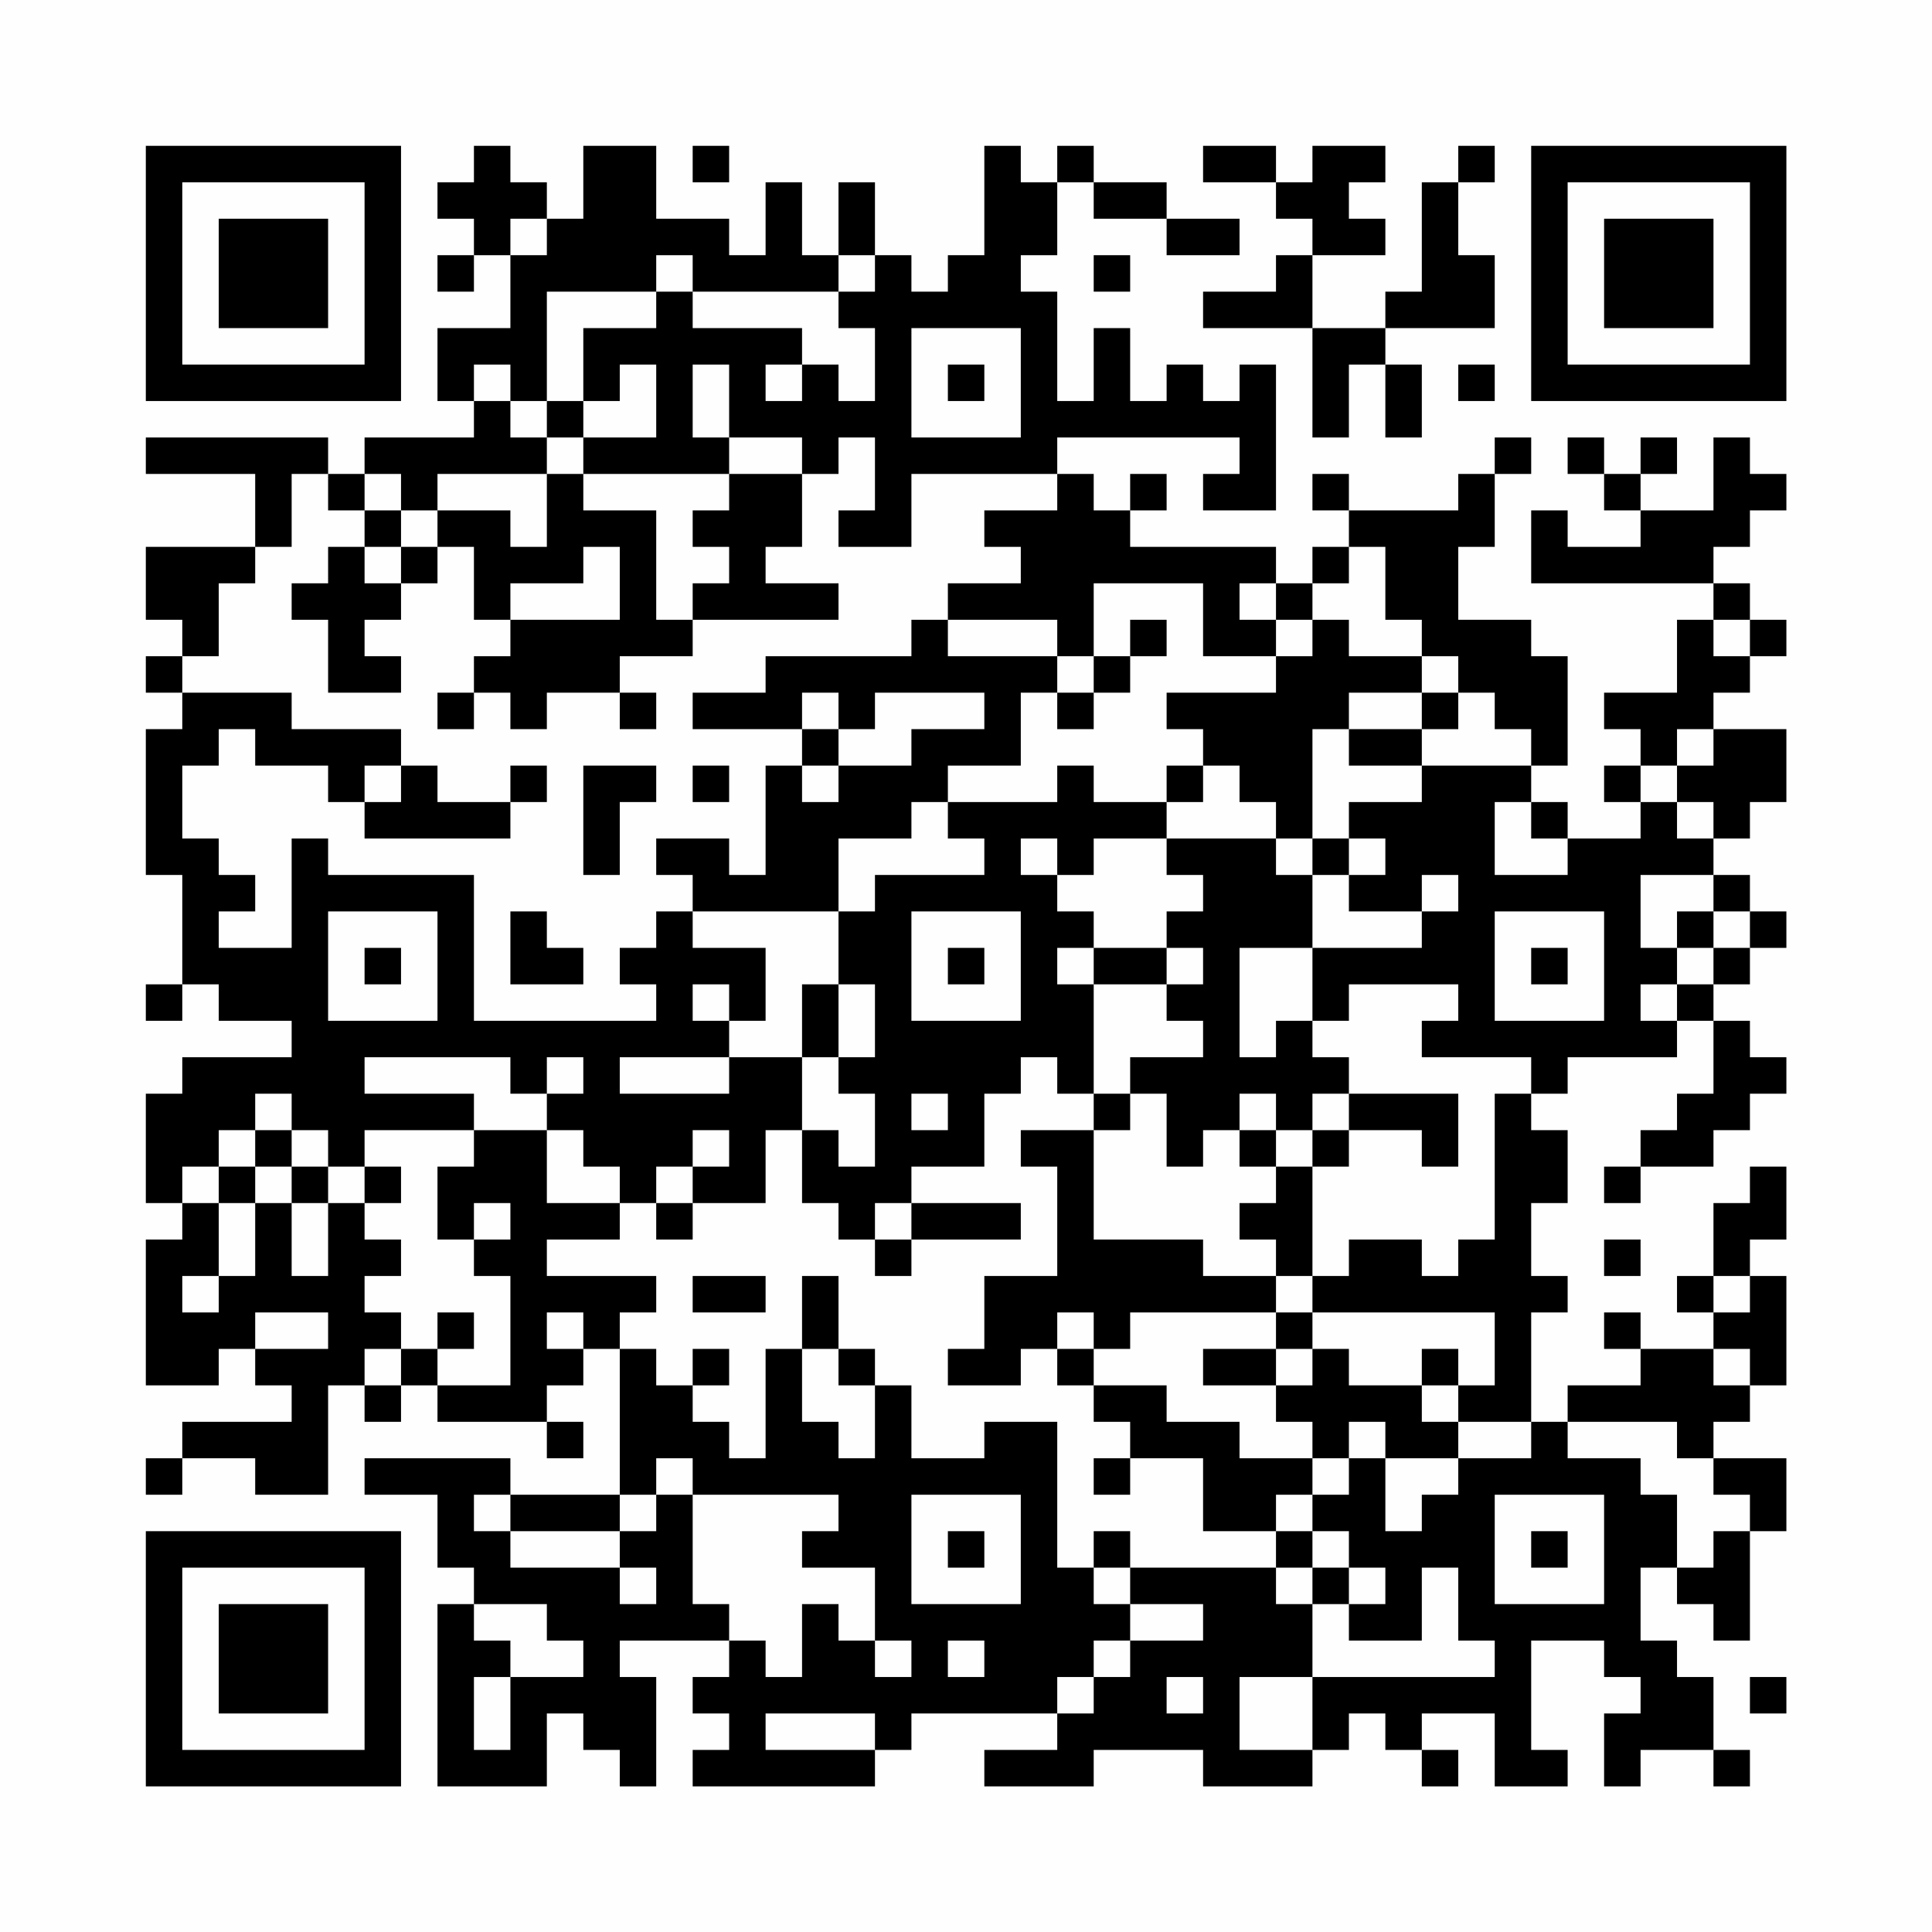 <?xml version="1.0" encoding="UTF-8"?>
<svg xmlns="http://www.w3.org/2000/svg" version="1.1" width="200" height="200" viewBox="0 0 200 200"><rect x="0" y="0" width="200" height="200" fill="#fefefe"/><g transform="scale(3.774)"><g transform="translate(4,4)"><path fill-rule="evenodd" d="M9 0L9 1L8 1L8 2L9 2L9 3L8 3L8 4L9 4L9 3L10 3L10 5L8 5L8 7L9 7L9 8L6 8L6 9L5 9L5 8L0 8L0 9L3 9L3 11L0 11L0 13L1 13L1 14L0 14L0 15L1 15L1 16L0 16L0 20L1 20L1 23L0 23L0 24L1 24L1 23L2 23L2 24L4 24L4 25L1 25L1 26L0 26L0 29L1 29L1 30L0 30L0 34L2 34L2 33L3 33L3 34L4 34L4 35L1 35L1 36L0 36L0 37L1 37L1 36L3 36L3 37L5 37L5 34L6 34L6 35L7 35L7 34L8 34L8 35L11 35L11 36L12 36L12 35L11 35L11 34L12 34L12 33L13 33L13 37L10 37L10 36L6 36L6 37L8 37L8 39L9 39L9 40L8 40L8 45L11 45L11 43L12 43L12 44L13 44L13 45L14 45L14 42L13 42L13 41L16 41L16 42L15 42L15 43L16 43L16 44L15 44L15 45L20 45L20 44L21 44L21 43L25 43L25 44L23 44L23 45L26 45L26 44L29 44L29 45L32 45L32 44L33 44L33 43L34 43L34 44L35 44L35 45L36 45L36 44L35 44L35 43L37 43L37 45L39 45L39 44L38 44L38 41L40 41L40 42L41 42L41 43L40 43L40 45L41 45L41 44L43 44L43 45L44 45L44 44L43 44L43 42L42 42L42 41L41 41L41 39L42 39L42 40L43 40L43 41L44 41L44 38L45 38L45 36L43 36L43 35L44 35L44 34L45 34L45 31L44 31L44 30L45 30L45 28L44 28L44 29L43 29L43 31L42 31L42 32L43 32L43 33L41 33L41 32L40 32L40 33L41 33L41 34L39 34L39 35L38 35L38 32L39 32L39 31L38 31L38 29L39 29L39 27L38 27L38 26L39 26L39 25L42 25L42 24L43 24L43 26L42 26L42 27L41 27L41 28L40 28L40 29L41 29L41 28L43 28L43 27L44 27L44 26L45 26L45 25L44 25L44 24L43 24L43 23L44 23L44 22L45 22L45 21L44 21L44 20L43 20L43 19L44 19L44 18L45 18L45 16L43 16L43 15L44 15L44 14L45 14L45 13L44 13L44 12L43 12L43 11L44 11L44 10L45 10L45 9L44 9L44 8L43 8L43 10L41 10L41 9L42 9L42 8L41 8L41 9L40 9L40 8L39 8L39 9L40 9L40 10L41 10L41 11L39 11L39 10L38 10L38 12L43 12L43 13L42 13L42 15L40 15L40 16L41 16L41 17L40 17L40 18L41 18L41 19L39 19L39 18L38 18L38 17L39 17L39 14L38 14L38 13L36 13L36 11L37 11L37 9L38 9L38 8L37 8L37 9L36 9L36 10L33 10L33 9L32 9L32 10L33 10L33 11L32 11L32 12L31 12L31 11L27 11L27 10L28 10L28 9L27 9L27 10L26 10L26 9L25 9L25 8L30 8L30 9L29 9L29 10L31 10L31 6L30 6L30 7L29 7L29 6L28 6L28 7L27 7L27 5L26 5L26 7L25 7L25 4L24 4L24 3L25 3L25 1L26 1L26 2L28 2L28 3L30 3L30 2L28 2L28 1L26 1L26 0L25 0L25 1L24 1L24 0L23 0L23 3L22 3L22 4L21 4L21 3L20 3L20 1L19 1L19 3L18 3L18 1L17 1L17 3L16 3L16 2L14 2L14 0L12 0L12 2L11 2L11 1L10 1L10 0ZM15 0L15 1L16 1L16 0ZM29 0L29 1L31 1L31 2L32 2L32 3L31 3L31 4L29 4L29 5L32 5L32 8L33 8L33 6L34 6L34 8L35 8L35 6L34 6L34 5L37 5L37 3L36 3L36 1L37 1L37 0L36 0L36 1L35 1L35 4L34 4L34 5L32 5L32 3L34 3L34 2L33 2L33 1L34 1L34 0L32 0L32 1L31 1L31 0ZM10 2L10 3L11 3L11 2ZM14 3L14 4L11 4L11 7L10 7L10 6L9 6L9 7L10 7L10 8L11 8L11 9L8 9L8 10L7 10L7 9L6 9L6 10L5 10L5 9L4 9L4 11L3 11L3 12L2 12L2 14L1 14L1 15L4 15L4 16L7 16L7 17L6 17L6 18L5 18L5 17L3 17L3 16L2 16L2 17L1 17L1 19L2 19L2 20L3 20L3 21L2 21L2 22L4 22L4 19L5 19L5 20L9 20L9 24L14 24L14 23L13 23L13 22L14 22L14 21L15 21L15 22L17 22L17 24L16 24L16 23L15 23L15 24L16 24L16 25L13 25L13 26L16 26L16 25L18 25L18 27L17 27L17 29L15 29L15 28L16 28L16 27L15 27L15 28L14 28L14 29L13 29L13 28L12 28L12 27L11 27L11 26L12 26L12 25L11 25L11 26L10 26L10 25L6 25L6 26L9 26L9 27L6 27L6 28L5 28L5 27L4 27L4 26L3 26L3 27L2 27L2 28L1 28L1 29L2 29L2 31L1 31L1 32L2 32L2 31L3 31L3 29L4 29L4 31L5 31L5 29L6 29L6 30L7 30L7 31L6 31L6 32L7 32L7 33L6 33L6 34L7 34L7 33L8 33L8 34L10 34L10 31L9 31L9 30L10 30L10 29L9 29L9 30L8 30L8 28L9 28L9 27L11 27L11 29L13 29L13 30L11 30L11 31L14 31L14 32L13 32L13 33L14 33L14 34L15 34L15 35L16 35L16 36L17 36L17 33L18 33L18 35L19 35L19 36L20 36L20 34L21 34L21 36L23 36L23 35L25 35L25 39L26 39L26 40L27 40L27 41L26 41L26 42L25 42L25 43L26 43L26 42L27 42L27 41L29 41L29 40L27 40L27 39L31 39L31 40L32 40L32 42L30 42L30 44L32 44L32 42L37 42L37 41L36 41L36 39L35 39L35 41L33 41L33 40L34 40L34 39L33 39L33 38L32 38L32 37L33 37L33 36L34 36L34 38L35 38L35 37L36 37L36 36L38 36L38 35L36 35L36 34L37 34L37 32L32 32L32 31L33 31L33 30L35 30L35 31L36 31L36 30L37 30L37 26L38 26L38 25L35 25L35 24L36 24L36 23L33 23L33 24L32 24L32 22L35 22L35 21L36 21L36 20L35 20L35 21L33 21L33 20L34 20L34 19L33 19L33 18L35 18L35 17L38 17L38 16L37 16L37 15L36 15L36 14L35 14L35 13L34 13L34 11L33 11L33 12L32 12L32 13L31 13L31 12L30 12L30 13L31 13L31 14L29 14L29 12L26 12L26 14L25 14L25 13L22 13L22 12L24 12L24 11L23 11L23 10L25 10L25 9L21 9L21 11L19 11L19 10L20 10L20 8L19 8L19 9L18 9L18 8L16 8L16 6L15 6L15 8L16 8L16 9L12 9L12 8L14 8L14 6L13 6L13 7L12 7L12 5L14 5L14 4L15 4L15 5L18 5L18 6L17 6L17 7L18 7L18 6L19 6L19 7L20 7L20 5L19 5L19 4L20 4L20 3L19 3L19 4L15 4L15 3ZM26 3L26 4L27 4L27 3ZM21 5L21 8L24 8L24 5ZM22 6L22 7L23 7L23 6ZM36 6L36 7L37 7L37 6ZM11 7L11 8L12 8L12 7ZM11 9L11 11L10 11L10 10L8 10L8 11L7 11L7 10L6 10L6 11L5 11L5 12L4 12L4 13L5 13L5 15L7 15L7 14L6 14L6 13L7 13L7 12L8 12L8 11L9 11L9 13L10 13L10 14L9 14L9 15L8 15L8 16L9 16L9 15L10 15L10 16L11 16L11 15L13 15L13 16L14 16L14 15L13 15L13 14L15 14L15 13L19 13L19 12L17 12L17 11L18 11L18 9L16 9L16 10L15 10L15 11L16 11L16 12L15 12L15 13L14 13L14 10L12 10L12 9ZM6 11L6 12L7 12L7 11ZM12 11L12 12L10 12L10 13L13 13L13 11ZM21 13L21 14L17 14L17 15L15 15L15 16L18 16L18 17L17 17L17 20L16 20L16 19L14 19L14 20L15 20L15 21L19 21L19 23L18 23L18 25L19 25L19 26L20 26L20 28L19 28L19 27L18 27L18 29L19 29L19 30L20 30L20 31L21 31L21 30L24 30L24 29L21 29L21 28L23 28L23 26L24 26L24 25L25 25L25 26L26 26L26 27L24 27L24 28L25 28L25 31L23 31L23 33L22 33L22 34L24 34L24 33L25 33L25 34L26 34L26 35L27 35L27 36L26 36L26 37L27 37L27 36L29 36L29 38L31 38L31 39L32 39L32 40L33 40L33 39L32 39L32 38L31 38L31 37L32 37L32 36L33 36L33 35L34 35L34 36L36 36L36 35L35 35L35 34L36 34L36 33L35 33L35 34L33 34L33 33L32 33L32 32L31 32L31 31L32 31L32 28L33 28L33 27L35 27L35 28L36 28L36 26L33 26L33 25L32 25L32 24L31 24L31 25L30 25L30 22L32 22L32 20L33 20L33 19L32 19L32 16L33 16L33 17L35 17L35 16L36 16L36 15L35 15L35 14L33 14L33 13L32 13L32 14L31 14L31 15L28 15L28 16L29 16L29 17L28 17L28 18L26 18L26 17L25 17L25 18L22 18L22 17L24 17L24 15L25 15L25 16L26 16L26 15L27 15L27 14L28 14L28 13L27 13L27 14L26 14L26 15L25 15L25 14L22 14L22 13ZM43 13L43 14L44 14L44 13ZM18 15L18 16L19 16L19 17L18 17L18 18L19 18L19 17L21 17L21 16L23 16L23 15L20 15L20 16L19 16L19 15ZM33 15L33 16L35 16L35 15ZM42 16L42 17L41 17L41 18L42 18L42 19L43 19L43 18L42 18L42 17L43 17L43 16ZM7 17L7 18L6 18L6 19L10 19L10 18L11 18L11 17L10 17L10 18L8 18L8 17ZM12 17L12 20L13 20L13 18L14 18L14 17ZM15 17L15 18L16 18L16 17ZM29 17L29 18L28 18L28 19L26 19L26 20L25 20L25 19L24 19L24 20L25 20L25 21L26 21L26 22L25 22L25 23L26 23L26 26L27 26L27 27L26 27L26 30L29 30L29 31L31 31L31 30L30 30L30 29L31 29L31 28L32 28L32 27L33 27L33 26L32 26L32 27L31 27L31 26L30 26L30 27L29 27L29 28L28 28L28 26L27 26L27 25L29 25L29 24L28 24L28 23L29 23L29 22L28 22L28 21L29 21L29 20L28 20L28 19L31 19L31 20L32 20L32 19L31 19L31 18L30 18L30 17ZM21 18L21 19L19 19L19 21L20 21L20 20L23 20L23 19L22 19L22 18ZM37 18L37 20L39 20L39 19L38 19L38 18ZM41 20L41 22L42 22L42 23L41 23L41 24L42 24L42 23L43 23L43 22L44 22L44 21L43 21L43 20ZM5 21L5 24L8 24L8 21ZM10 21L10 23L12 23L12 22L11 22L11 21ZM21 21L21 24L24 24L24 21ZM37 21L37 24L40 24L40 21ZM42 21L42 22L43 22L43 21ZM6 22L6 23L7 23L7 22ZM22 22L22 23L23 23L23 22ZM26 22L26 23L28 23L28 22ZM38 22L38 23L39 23L39 22ZM19 23L19 25L20 25L20 23ZM21 26L21 27L22 27L22 26ZM3 27L3 28L2 28L2 29L3 29L3 28L4 28L4 29L5 29L5 28L4 28L4 27ZM30 27L30 28L31 28L31 27ZM6 28L6 29L7 29L7 28ZM14 29L14 30L15 30L15 29ZM20 29L20 30L21 30L21 29ZM40 30L40 31L41 31L41 30ZM15 31L15 32L17 32L17 31ZM18 31L18 33L19 33L19 34L20 34L20 33L19 33L19 31ZM43 31L43 32L44 32L44 31ZM3 32L3 33L5 33L5 32ZM8 32L8 33L9 33L9 32ZM11 32L11 33L12 33L12 32ZM25 32L25 33L26 33L26 34L28 34L28 35L30 35L30 36L32 36L32 35L31 35L31 34L32 34L32 33L31 33L31 32L27 32L27 33L26 33L26 32ZM15 33L15 34L16 34L16 33ZM29 33L29 34L31 34L31 33ZM43 33L43 34L44 34L44 33ZM39 35L39 36L41 36L41 37L42 37L42 39L43 39L43 38L44 38L44 37L43 37L43 36L42 36L42 35ZM14 36L14 37L13 37L13 38L10 38L10 37L9 37L9 38L10 38L10 39L13 39L13 40L14 40L14 39L13 39L13 38L14 38L14 37L15 37L15 40L16 40L16 41L17 41L17 42L18 42L18 40L19 40L19 41L20 41L20 42L21 42L21 41L20 41L20 39L18 39L18 38L19 38L19 37L15 37L15 36ZM21 37L21 40L24 40L24 37ZM37 37L37 40L40 40L40 37ZM22 38L22 39L23 39L23 38ZM26 38L26 39L27 39L27 38ZM38 38L38 39L39 39L39 38ZM9 40L9 41L10 41L10 42L9 42L9 44L10 44L10 42L12 42L12 41L11 41L11 40ZM22 41L22 42L23 42L23 41ZM28 42L28 43L29 43L29 42ZM44 42L44 43L45 43L45 42ZM17 43L17 44L20 44L20 43ZM0 0L0 7L7 7L7 0ZM1 1L1 6L6 6L6 1ZM2 2L2 5L5 5L5 2ZM38 0L38 7L45 7L45 0ZM39 1L39 6L44 6L44 1ZM40 2L40 5L43 5L43 2ZM0 38L0 45L7 45L7 38ZM1 39L1 44L6 44L6 39ZM2 40L2 43L5 43L5 40Z" fill="#000000"/></g></g></svg>

